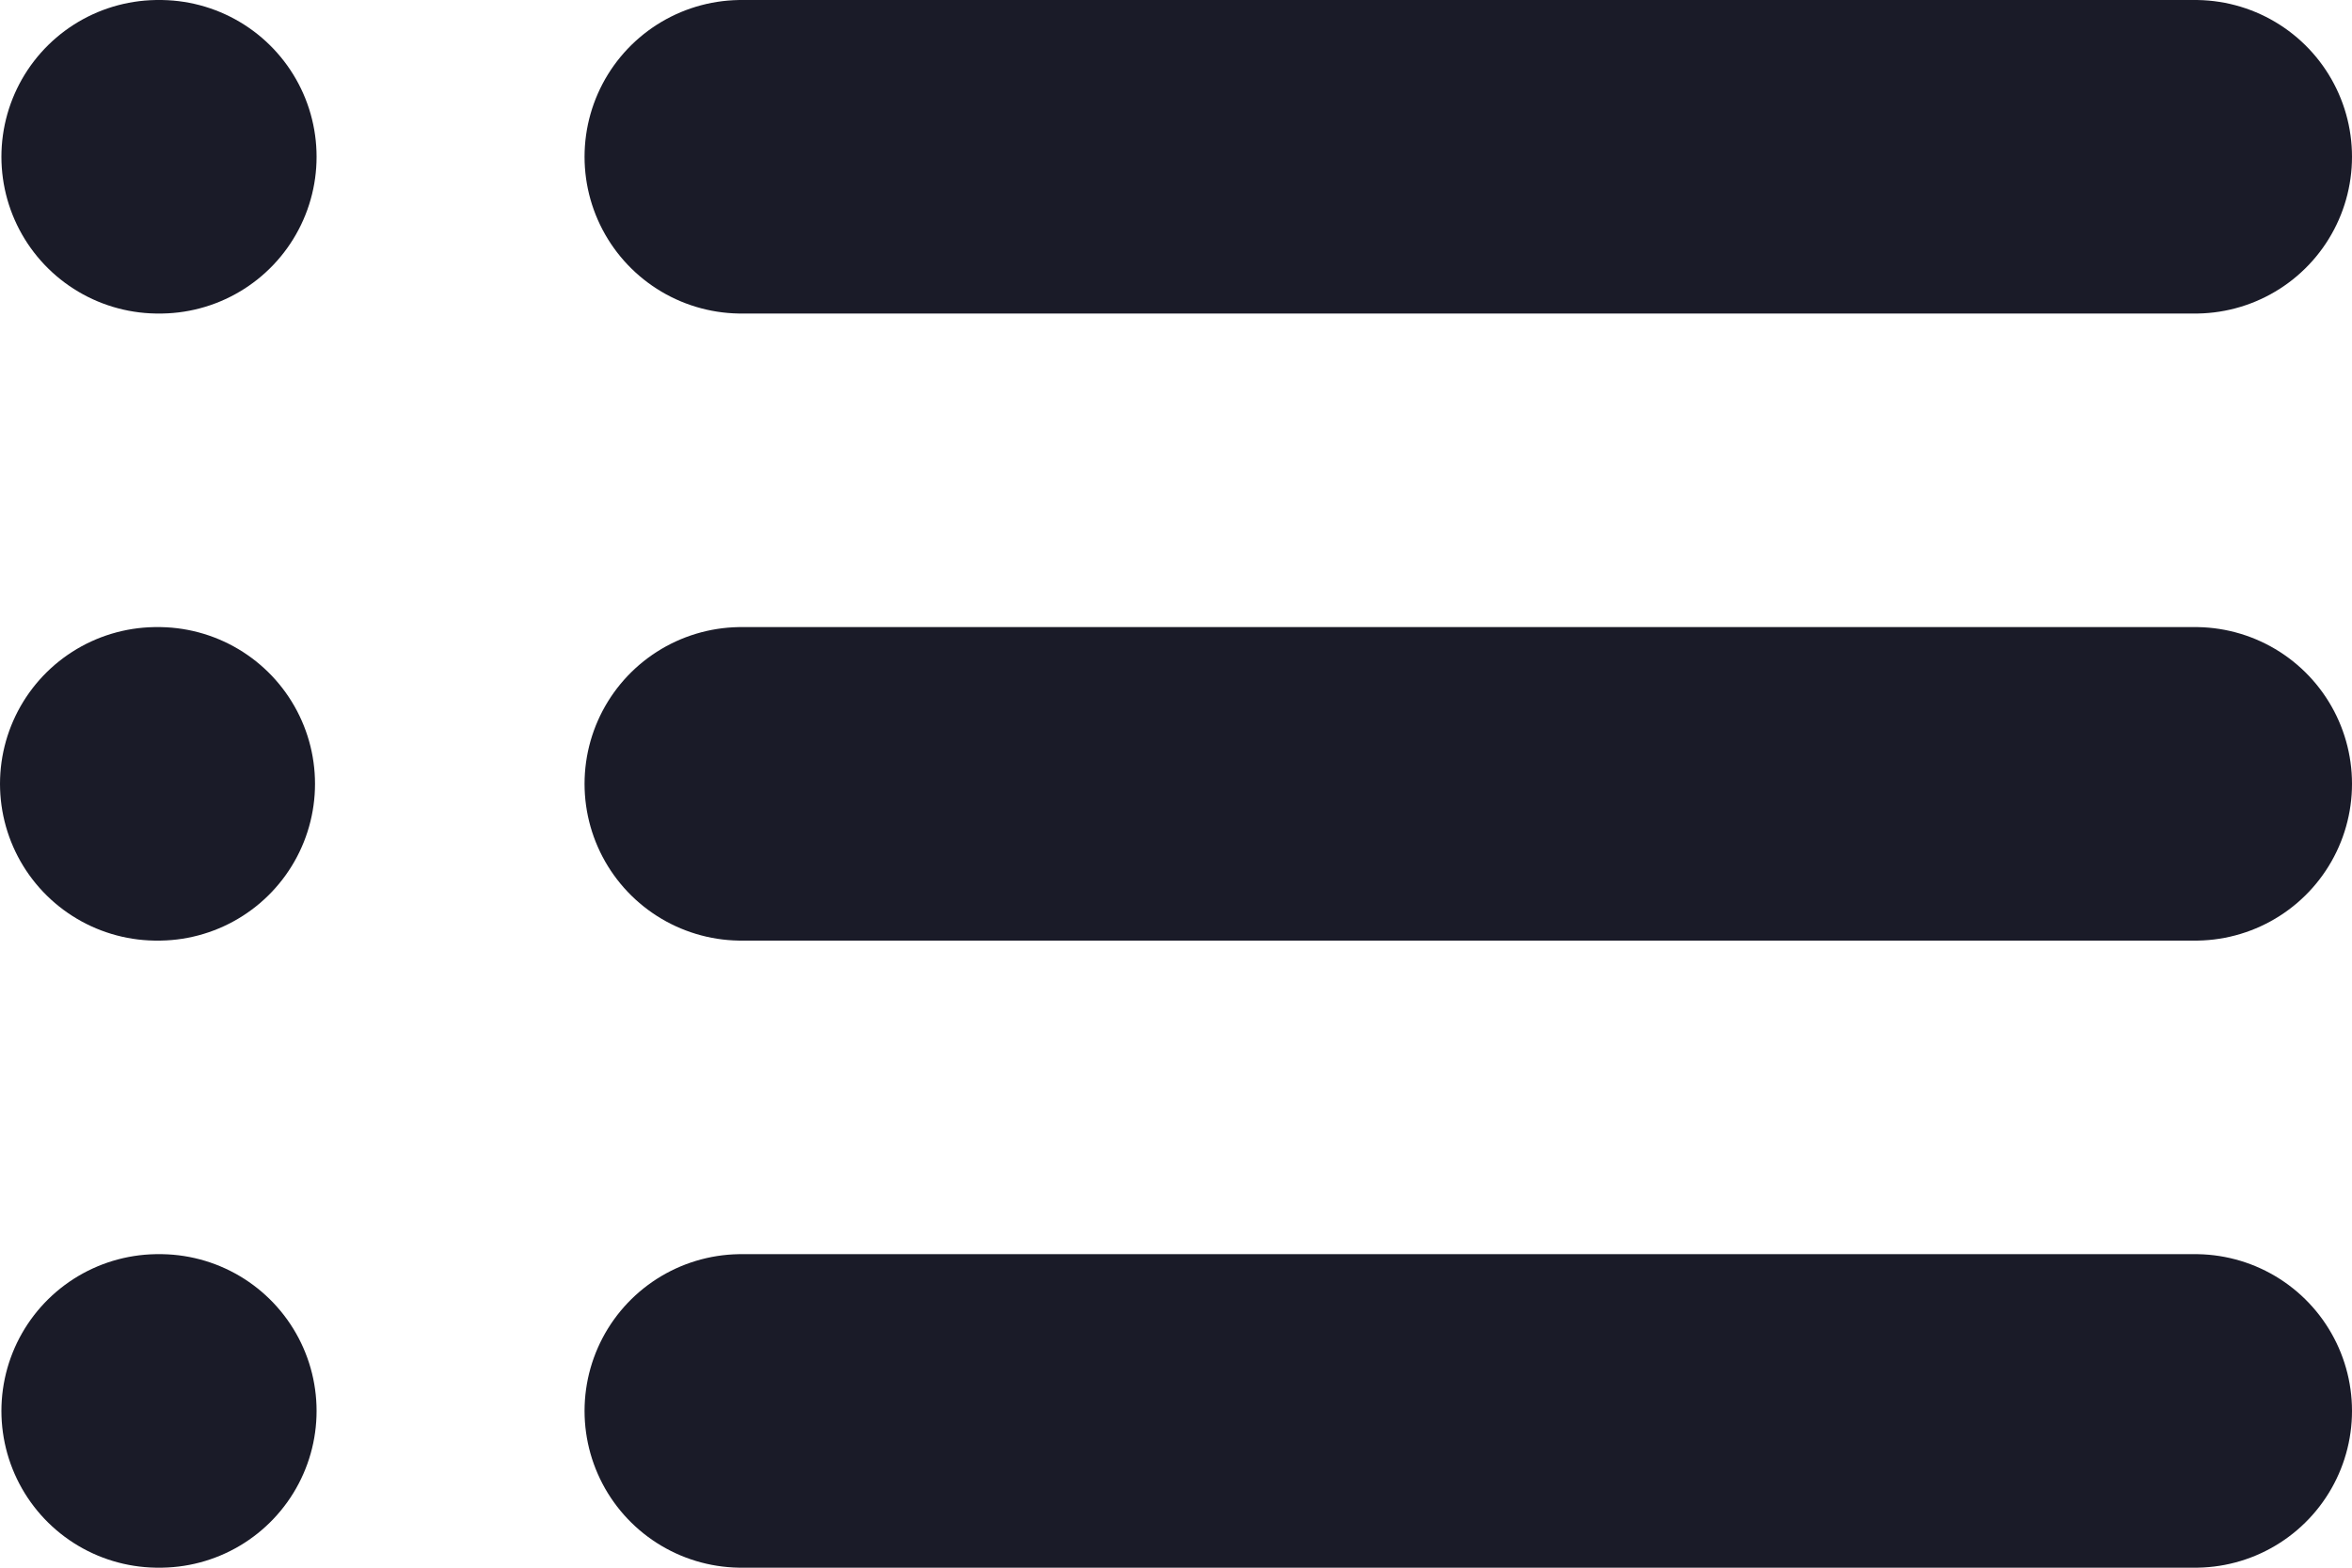 <svg width="15" height="10" viewBox="0 0 15 10" fill="none" xmlns="http://www.w3.org/2000/svg">
<path d="M4.728 1H14M4.728 5H14M4.728 9H14M1.009 1H1.019M1 5H1.009M1.009 9H1.019" stroke="#1A1B28" stroke-width="2" stroke-linecap="round"/>
</svg>
